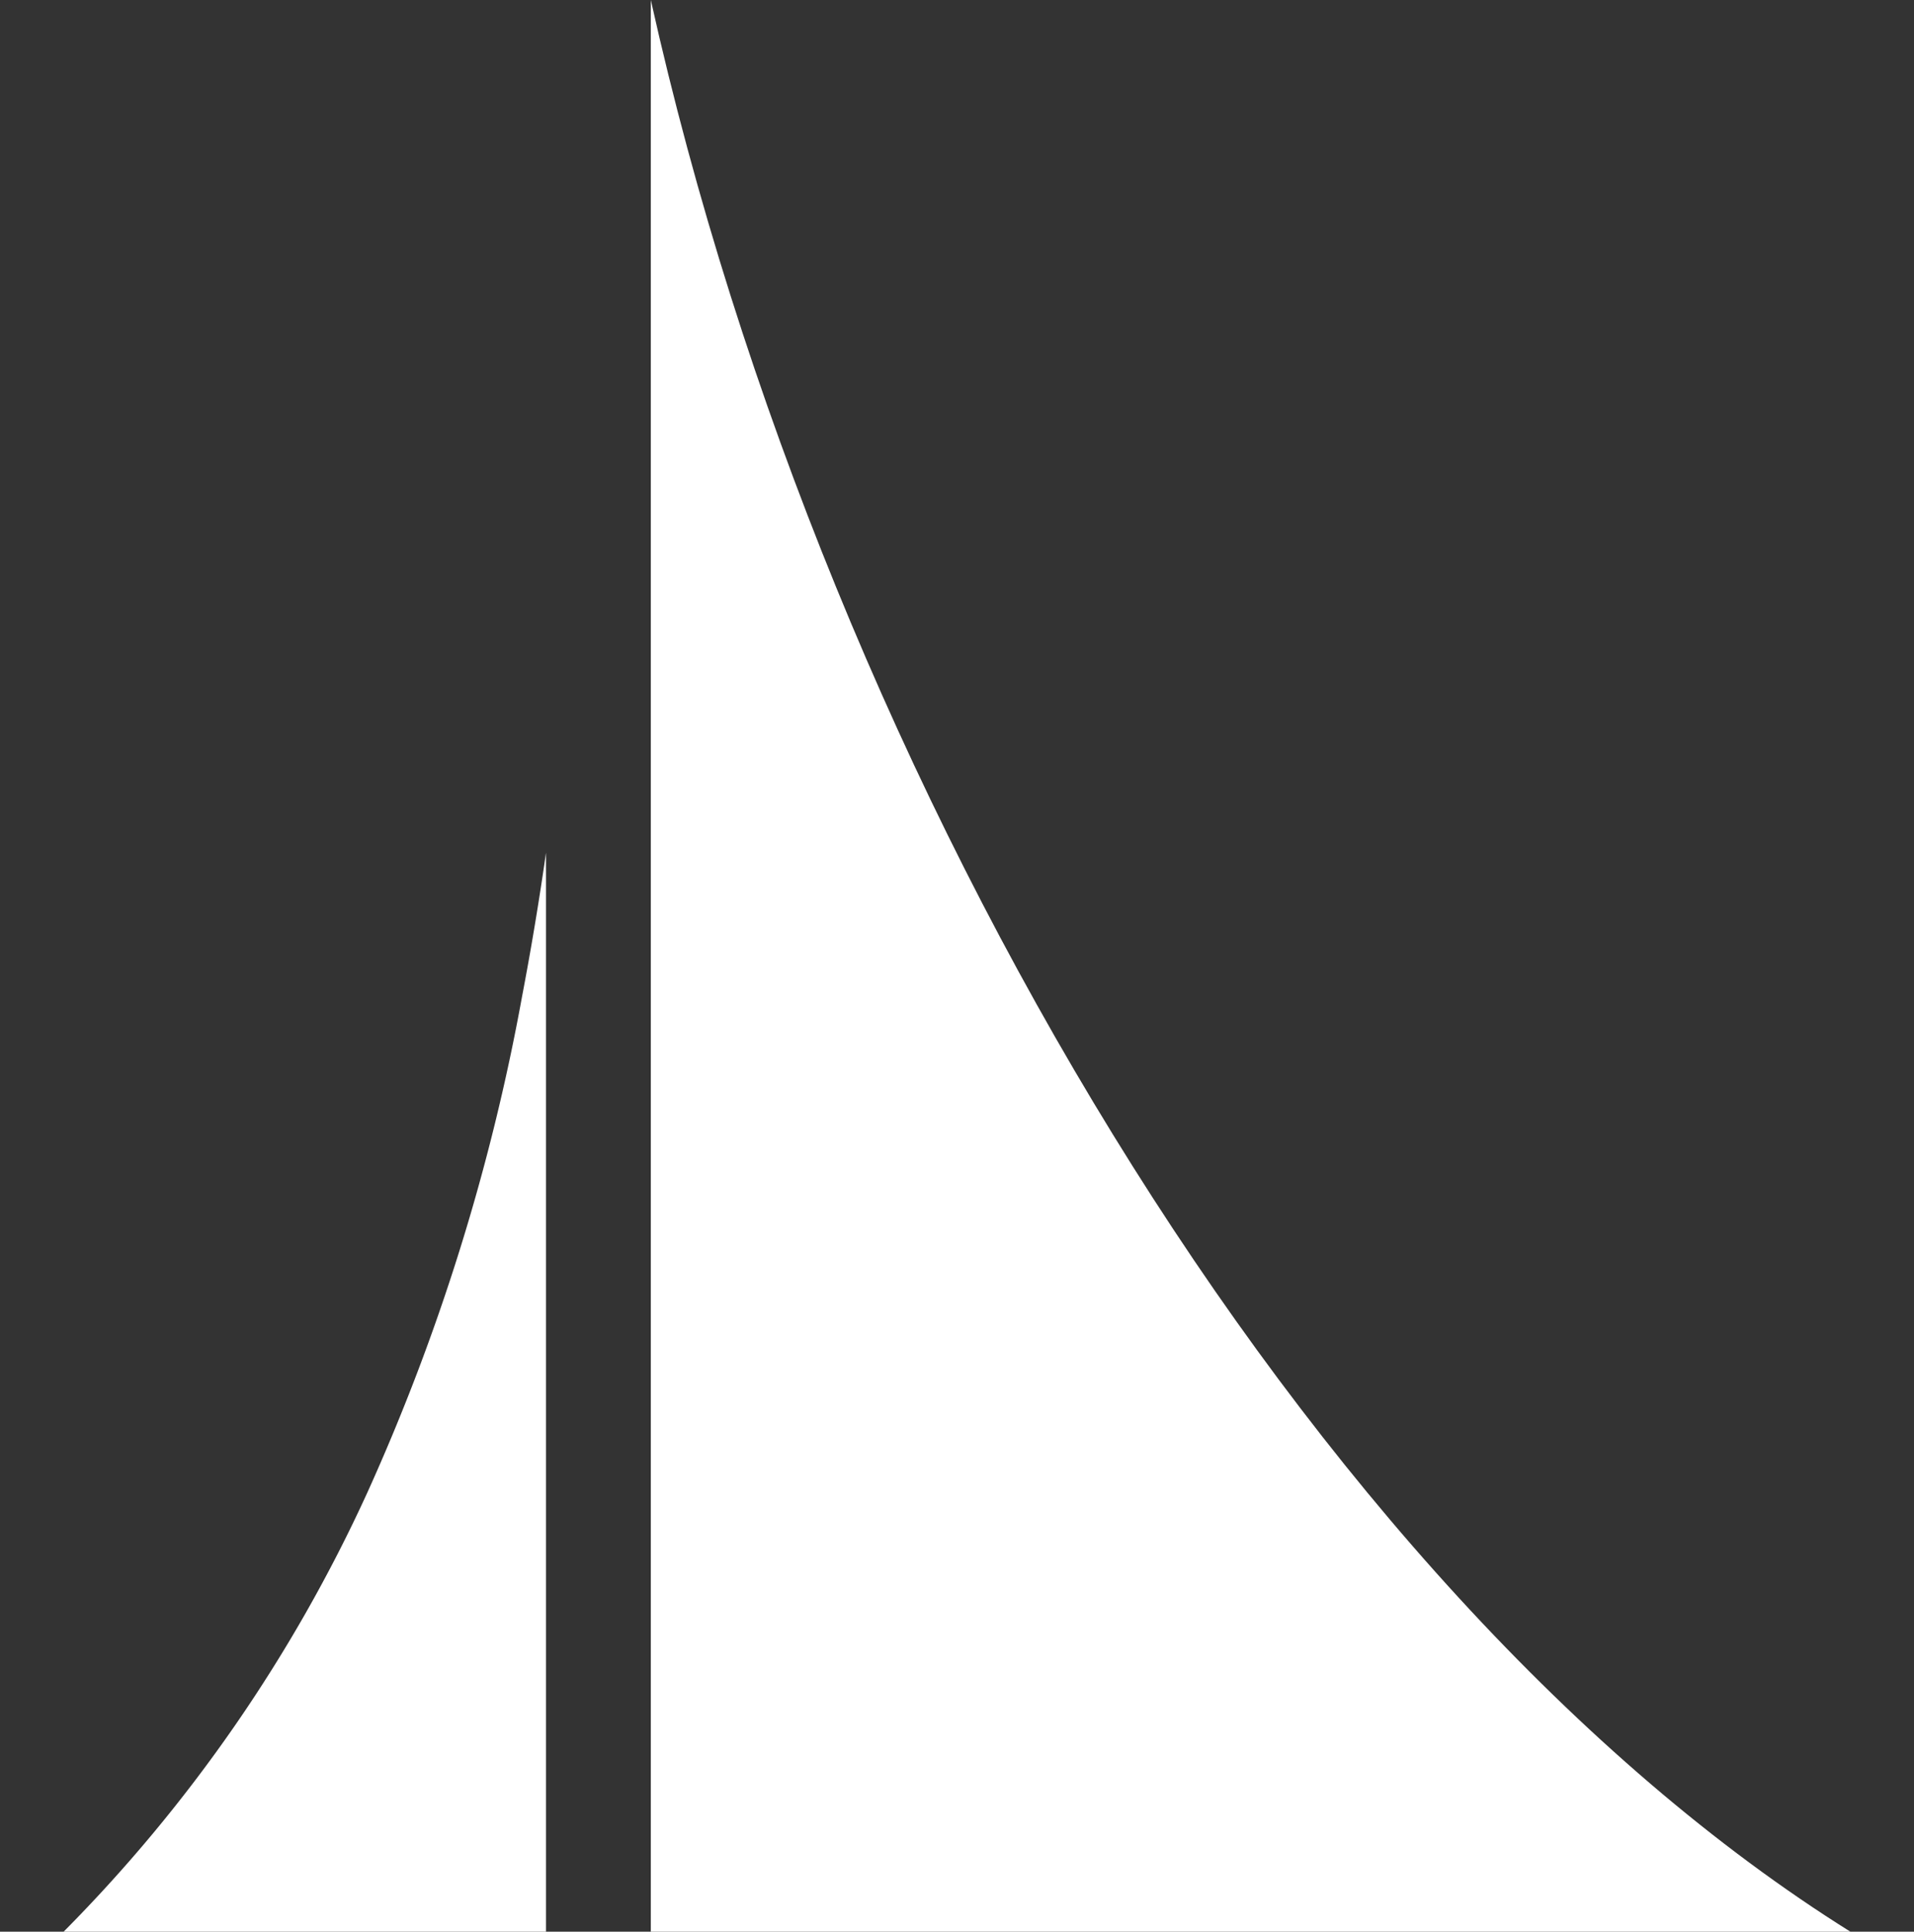 <?xml version="1.0" encoding="UTF-8"?> <svg xmlns="http://www.w3.org/2000/svg" id="Layer_1" data-name="Layer 1" viewBox="0 0 58.213 58.739"><rect x="0" y="0" width="58.213" height="58.739" fill="#333333" stroke="none"/> <defs> <style>.cls-1{fill:#fff;fill-rule:evenodd;}</style> </defs> <path class="cls-1" d="M15.876,30.313a64.637,64.637,0,0,1-4.7,15.066A46.232,46.232,0,0,1,1.935,58.739H16.607V25.927Q16.291,28.141,15.876,30.313Z"></path> <path class="cls-1" d="M19.794,0V58.739H56.278C39.764,48.408,25.147,24.017,19.794,0Z"></path> </svg> 